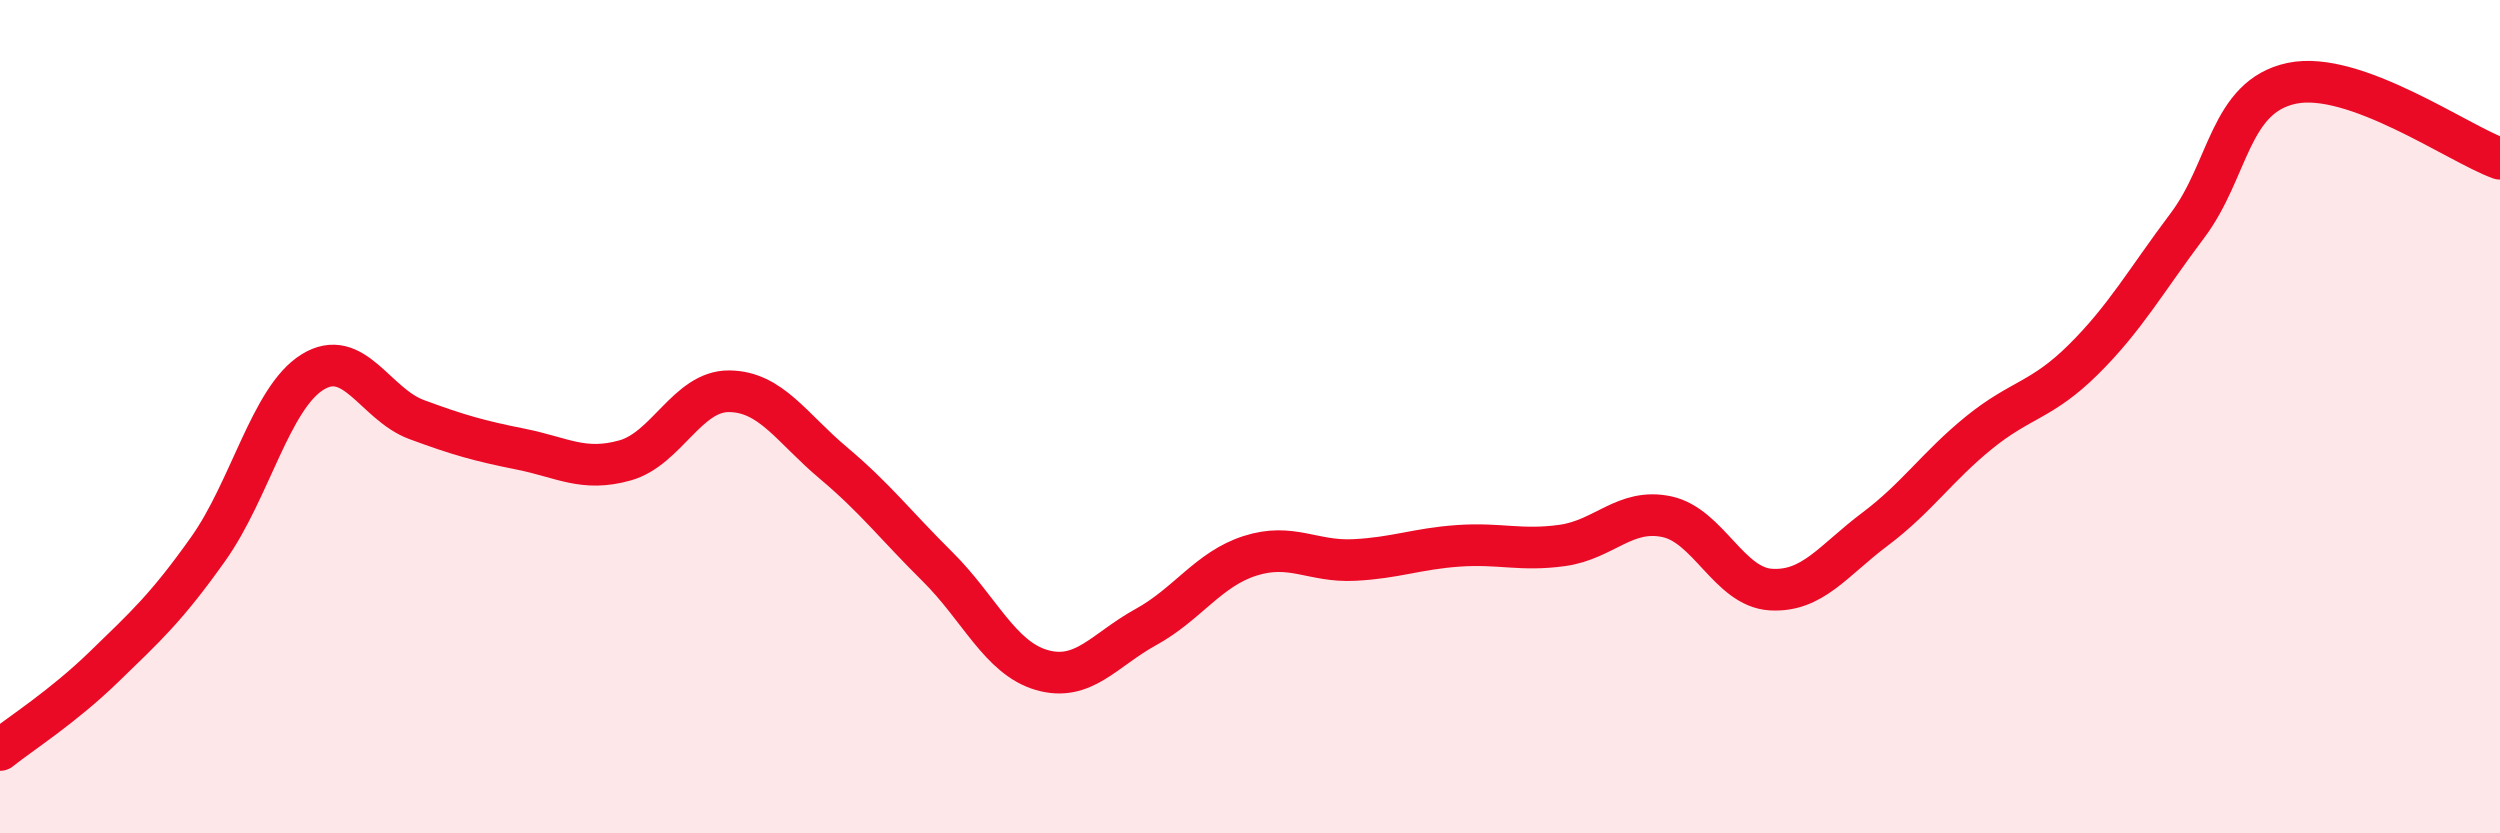 
    <svg width="60" height="20" viewBox="0 0 60 20" xmlns="http://www.w3.org/2000/svg">
      <path
        d="M 0,18 C 0.5,17.6 1.5,16.97 2.5,16 C 3.5,15.03 4,14.58 5,13.17 C 6,11.76 6.5,9.55 7.5,8.93 C 8.5,8.31 9,9.7 10,10.07 C 11,10.44 11.5,10.58 12.5,10.78 C 13.5,10.98 14,11.33 15,11.05 C 16,10.77 16.5,9.38 17.5,9.39 C 18.5,9.4 19,10.27 20,11.11 C 21,11.95 21.5,12.61 22.5,13.6 C 23.5,14.59 24,15.79 25,16.08 C 26,16.37 26.5,15.6 27.5,15.05 C 28.5,14.5 29,13.66 30,13.34 C 31,13.02 31.5,13.49 32.5,13.44 C 33.5,13.39 34,13.17 35,13.1 C 36,13.03 36.5,13.23 37.5,13.09 C 38.5,12.95 39,12.19 40,12.4 C 41,12.61 41.5,14.09 42.5,14.15 C 43.5,14.21 44,13.45 45,12.7 C 46,11.95 46.5,11.19 47.5,10.38 C 48.5,9.57 49,9.62 50,8.63 C 51,7.64 51.5,6.74 52.5,5.41 C 53.5,4.08 53.5,2.32 55,2 C 56.5,1.68 59,3.45 60,3.81L60 20L0 20Z"
        fill="#EB0A25"
        opacity="0.1"
        stroke-linecap="round"
        stroke-linejoin="round"
      />
      <path
        d="M 0,18 C 0.5,17.6 1.5,16.97 2.5,16 C 3.5,15.03 4,14.58 5,13.17 C 6,11.76 6.5,9.55 7.5,8.93 C 8.5,8.31 9,9.7 10,10.07 C 11,10.44 11.5,10.58 12.5,10.78 C 13.5,10.98 14,11.33 15,11.05 C 16,10.77 16.5,9.38 17.5,9.39 C 18.5,9.4 19,10.27 20,11.11 C 21,11.95 21.5,12.61 22.5,13.6 C 23.5,14.59 24,15.79 25,16.08 C 26,16.37 26.5,15.6 27.5,15.05 C 28.5,14.5 29,13.66 30,13.34 C 31,13.02 31.5,13.49 32.5,13.44 C 33.5,13.39 34,13.17 35,13.1 C 36,13.03 36.5,13.23 37.5,13.09 C 38.5,12.95 39,12.19 40,12.4 C 41,12.61 41.5,14.09 42.5,14.15 C 43.5,14.21 44,13.45 45,12.7 C 46,11.95 46.5,11.19 47.5,10.38 C 48.5,9.57 49,9.62 50,8.63 C 51,7.64 51.5,6.74 52.5,5.41 C 53.5,4.08 53.5,2.32 55,2 C 56.5,1.68 59,3.45 60,3.81"
        stroke="#EB0A25"
        stroke-width="1"
        fill="none"
        stroke-linecap="round"
        stroke-linejoin="round"
      />
    </svg>
  